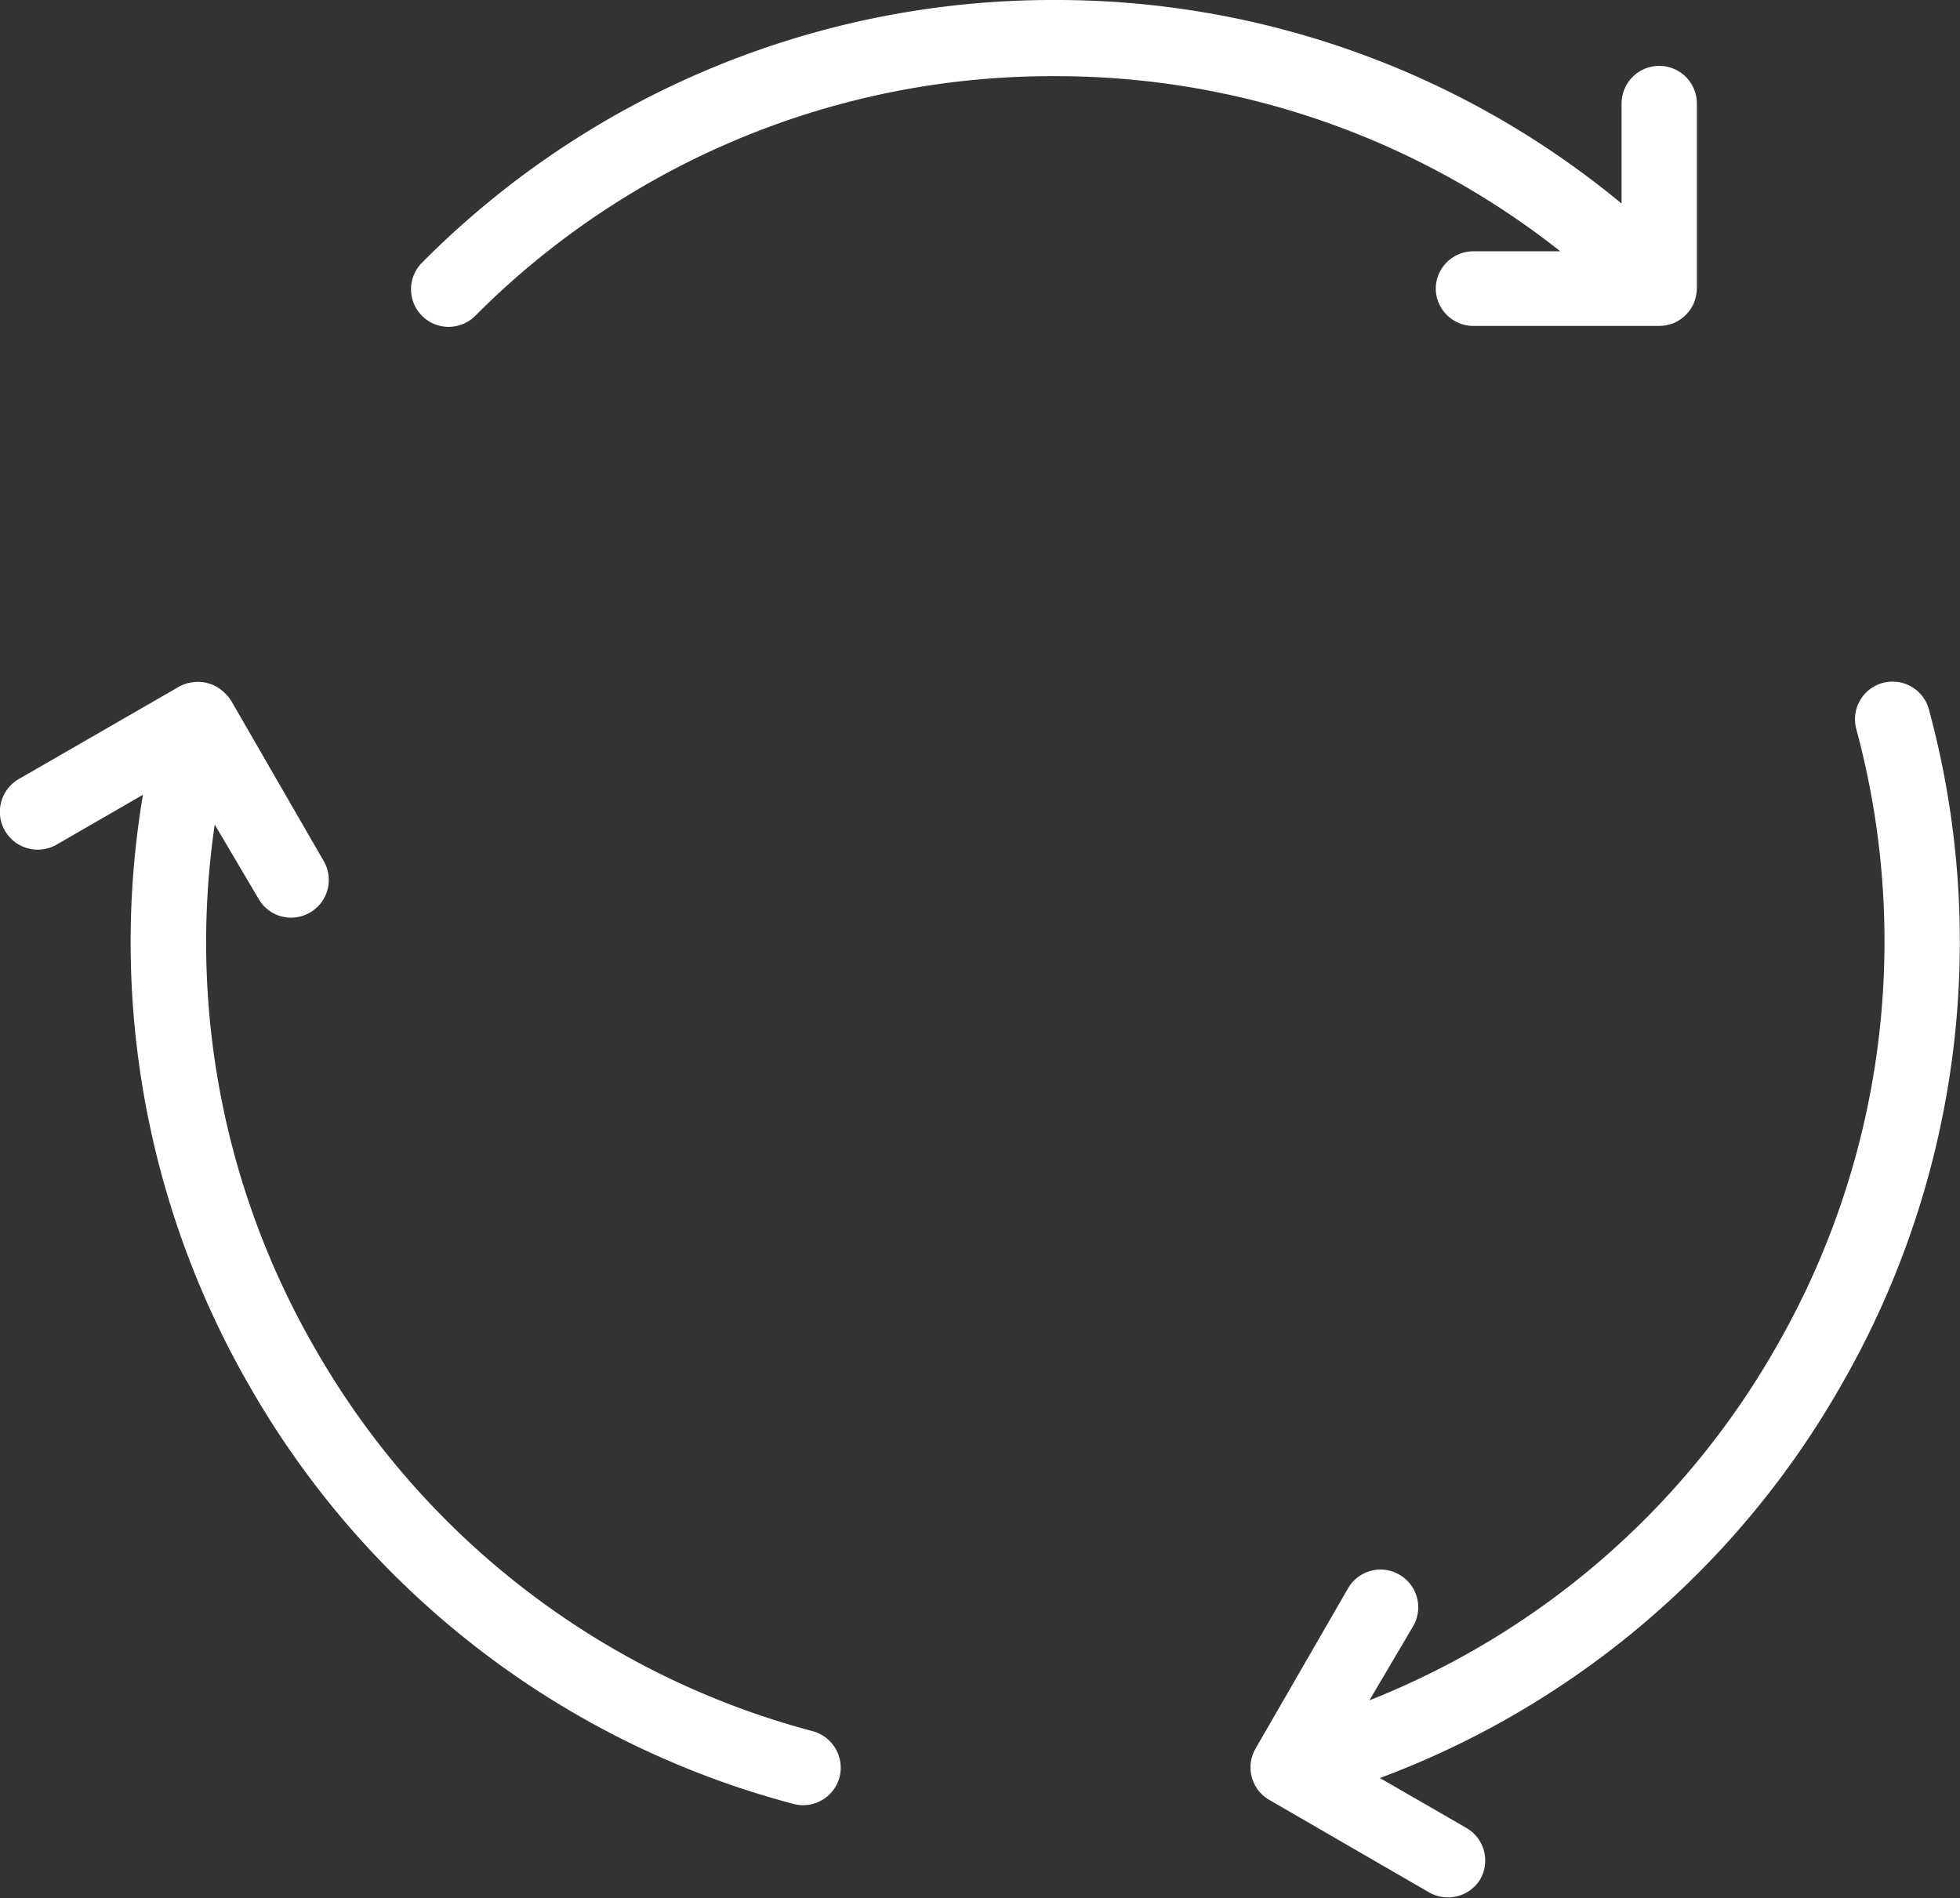 <svg id="Calque_1" data-name="Calque 1" xmlns="http://www.w3.org/2000/svg" viewBox="0 0 89.54 86.71"><rect x="0" y="0" width="89.54" height="86.71" fill="#333333" stroke="none"/><defs><style>.cls-1{fill:#fff;}</style></defs><title>acier-sur-mesure-matériau-durable</title><path class="cls-1" d="M-148,32.84a1.72,1.72,0,0,0-1.72,1.72v4.57a40.49,40.49,0,0,0-25.93-9.3,40.58,40.58,0,0,0-28.87,12,1.72,1.72,0,0,0,0,2.43,1.72,1.72,0,0,0,2.43,0,37.15,37.15,0,0,1,26.44-10.95,37.12,37.12,0,0,1,23.13,8h-3.93A1.72,1.72,0,0,0-158.21,43a1.72,1.72,0,0,0,1.72,1.72H-148a1.89,1.89,0,0,0,.66-.13,1.76,1.76,0,0,0,.93-.93,2.08,2.08,0,0,0,.13-.64V34.56A1.72,1.72,0,0,0-148,32.84Z" transform="translate(223.8 -29.83)"/><path class="cls-1" d="M-223.57,67.79a1.73,1.73,0,0,0,2.35.63l3.95-2.28a40.58,40.58,0,0,0,4.92,27.1,40.53,40.53,0,0,0,24.79,19,1.72,1.72,0,0,0,2.11-1.21,1.73,1.73,0,0,0-1.22-2.11,37.13,37.13,0,0,1-22.7-17.42,37.08,37.08,0,0,1-4.62-24l2,3.39a1.71,1.71,0,0,0,2.35.63,1.72,1.72,0,0,0,.63-2.35l-4.22-7.31a2,2,0,0,0-.45-.5A1.7,1.7,0,0,0-215,61a1.67,1.67,0,0,0-.62.2h0l-7.32,4.22A1.73,1.73,0,0,0-223.57,67.79Z" transform="translate(223.8 -29.83)"/><path class="cls-1" d="M-156.18,115.69a1.72,1.72,0,0,0-.63-2.35l-3.95-2.28a40.54,40.54,0,0,0,21-17.82,40.58,40.58,0,0,0,4.08-31,1.72,1.72,0,0,0-2.11-1.21,1.72,1.72,0,0,0-1.21,2.1,37.16,37.16,0,0,1-3.74,28.38,37.07,37.07,0,0,1-18.5,16l2-3.39a1.72,1.72,0,0,0-.63-2.35,1.71,1.71,0,0,0-2.35.63l-4.22,7.31a1.8,1.8,0,0,0-.22.64,1.75,1.75,0,0,0,.34,1.27,1.83,1.83,0,0,0,.49.43h0l7.31,4.23A1.73,1.73,0,0,0-156.18,115.69Z" transform="translate(223.8 -29.83)"/></svg>
